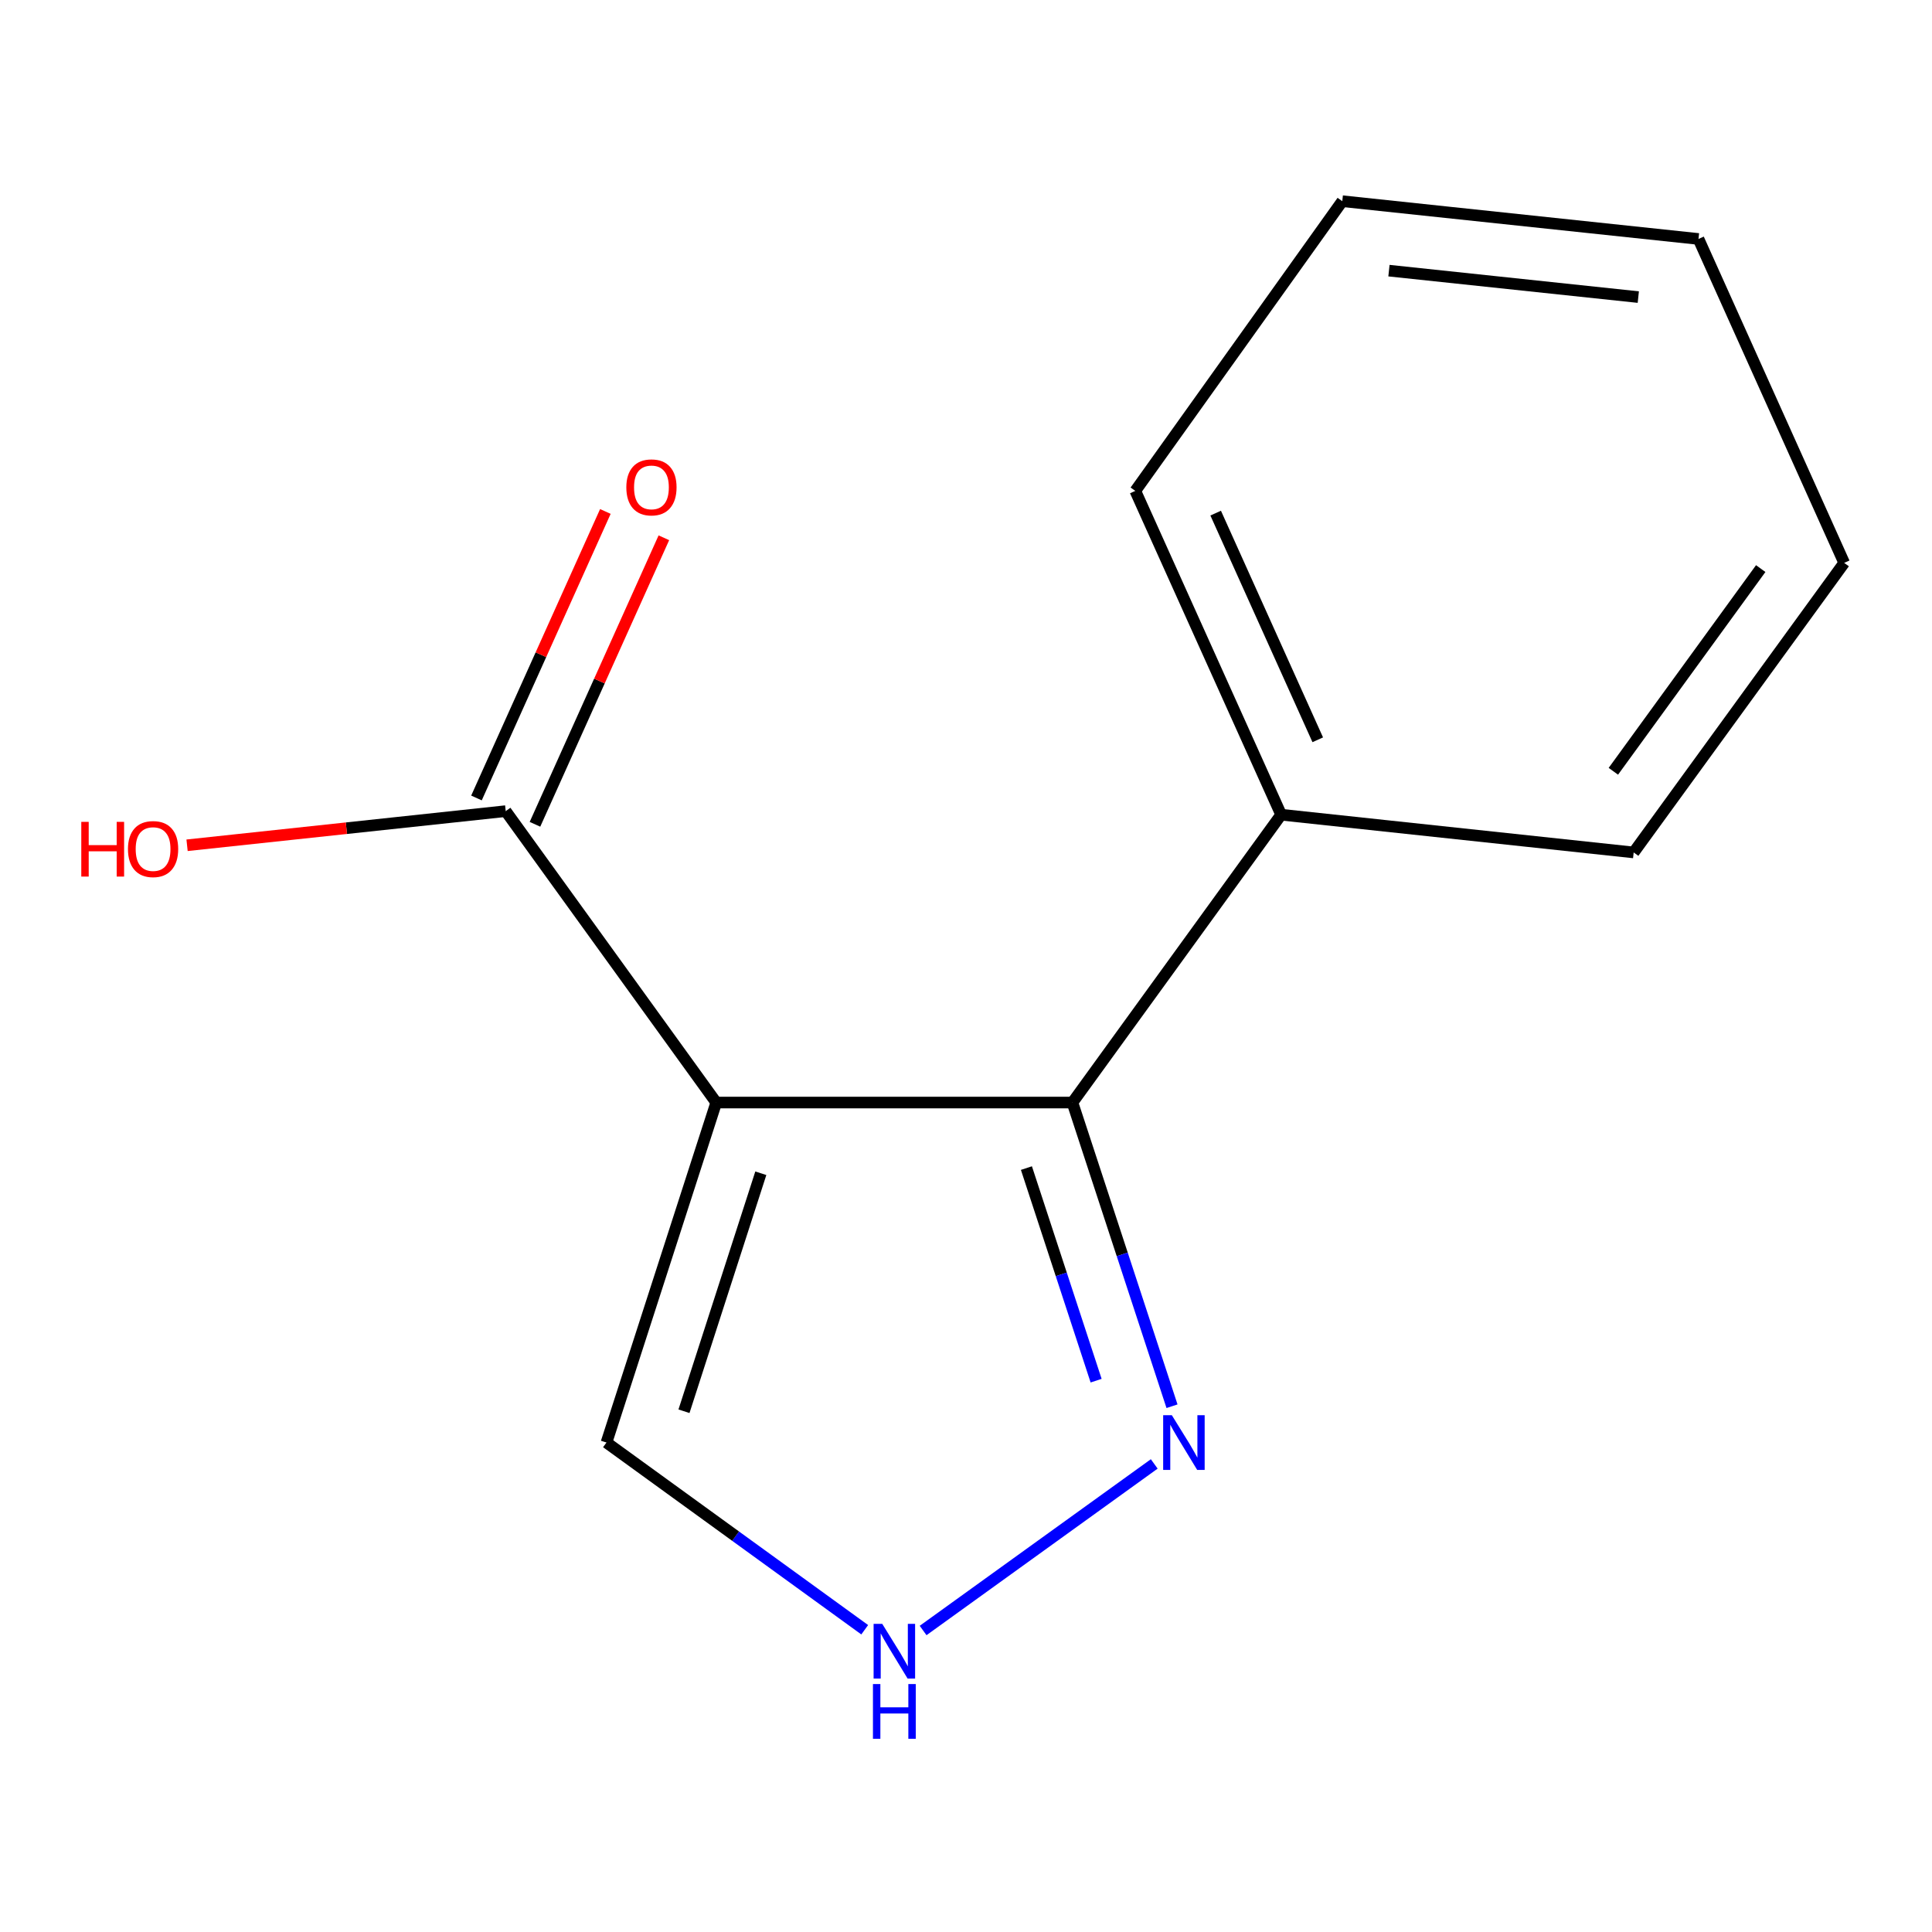 <?xml version='1.0' encoding='iso-8859-1'?>
<svg version='1.1' baseProfile='full'
              xmlns='http://www.w3.org/2000/svg'
                      xmlns:rdkit='http://www.rdkit.org/xml'
                      xmlns:xlink='http://www.w3.org/1999/xlink'
                  xml:space='preserve'
width='1000px' height='1000px' viewBox='0 0 1000 1000'>
<!-- END OF HEADER -->
<rect style='opacity:1.0;fill:#FFFFFF;stroke:none' width='1000' height='1000' x='0' y='0'> </rect>
<path class='bond-0' d='M 370.722,570.677 L 555.092,570.677' style='fill:none;fill-rule:evenodd;stroke:#000000;stroke-width:6px;stroke-linecap:butt;stroke-linejoin:miter;stroke-opacity:1' />
<path class='bond-2' d='M 370.722,570.677 L 261.76,419.842' style='fill:none;fill-rule:evenodd;stroke:#000000;stroke-width:6px;stroke-linecap:butt;stroke-linejoin:miter;stroke-opacity:1' />
<path class='bond-4' d='M 370.722,570.677 L 313.908,746.654' style='fill:none;fill-rule:evenodd;stroke:#000000;stroke-width:6px;stroke-linecap:butt;stroke-linejoin:miter;stroke-opacity:1' />
<path class='bond-4' d='M 393.797,607.274 L 354.027,730.458' style='fill:none;fill-rule:evenodd;stroke:#000000;stroke-width:6px;stroke-linecap:butt;stroke-linejoin:miter;stroke-opacity:1' />
<path class='bond-1' d='M 555.092,570.677 L 580.862,649.27' style='fill:none;fill-rule:evenodd;stroke:#000000;stroke-width:6px;stroke-linecap:butt;stroke-linejoin:miter;stroke-opacity:1' />
<path class='bond-1' d='M 580.862,649.27 L 606.631,727.864' style='fill:none;fill-rule:evenodd;stroke:#0000FF;stroke-width:6px;stroke-linecap:butt;stroke-linejoin:miter;stroke-opacity:1' />
<path class='bond-1' d='M 531.273,604.6 L 549.311,659.615' style='fill:none;fill-rule:evenodd;stroke:#000000;stroke-width:6px;stroke-linecap:butt;stroke-linejoin:miter;stroke-opacity:1' />
<path class='bond-1' d='M 549.311,659.615 L 567.35,714.631' style='fill:none;fill-rule:evenodd;stroke:#0000FF;stroke-width:6px;stroke-linecap:butt;stroke-linejoin:miter;stroke-opacity:1' />
<path class='bond-5' d='M 555.092,570.677 L 663.113,421.686' style='fill:none;fill-rule:evenodd;stroke:#000000;stroke-width:6px;stroke-linecap:butt;stroke-linejoin:miter;stroke-opacity:1' />
<path class='bond-13' d='M 597.433,757.723 L 477.802,843.946' style='fill:none;fill-rule:evenodd;stroke:#0000FF;stroke-width:6px;stroke-linecap:butt;stroke-linejoin:miter;stroke-opacity:1' />
<path class='bond-6' d='M 276.9,426.653 L 310.26,352.502' style='fill:none;fill-rule:evenodd;stroke:#000000;stroke-width:6px;stroke-linecap:butt;stroke-linejoin:miter;stroke-opacity:1' />
<path class='bond-6' d='M 310.26,352.502 L 343.619,278.351' style='fill:none;fill-rule:evenodd;stroke:#FF0000;stroke-width:6px;stroke-linecap:butt;stroke-linejoin:miter;stroke-opacity:1' />
<path class='bond-6' d='M 246.62,413.03 L 279.98,338.88' style='fill:none;fill-rule:evenodd;stroke:#000000;stroke-width:6px;stroke-linecap:butt;stroke-linejoin:miter;stroke-opacity:1' />
<path class='bond-6' d='M 279.98,338.88 L 313.339,264.729' style='fill:none;fill-rule:evenodd;stroke:#FF0000;stroke-width:6px;stroke-linecap:butt;stroke-linejoin:miter;stroke-opacity:1' />
<path class='bond-7' d='M 261.76,419.842 L 179.292,428.676' style='fill:none;fill-rule:evenodd;stroke:#000000;stroke-width:6px;stroke-linecap:butt;stroke-linejoin:miter;stroke-opacity:1' />
<path class='bond-7' d='M 179.292,428.676 L 96.824,437.511' style='fill:none;fill-rule:evenodd;stroke:#FF0000;stroke-width:6px;stroke-linecap:butt;stroke-linejoin:miter;stroke-opacity:1' />
<path class='bond-3' d='M 447.575,843.554 L 380.741,795.104' style='fill:none;fill-rule:evenodd;stroke:#0000FF;stroke-width:6px;stroke-linecap:butt;stroke-linejoin:miter;stroke-opacity:1' />
<path class='bond-3' d='M 380.741,795.104 L 313.908,746.654' style='fill:none;fill-rule:evenodd;stroke:#000000;stroke-width:6px;stroke-linecap:butt;stroke-linejoin:miter;stroke-opacity:1' />
<path class='bond-8' d='M 663.113,421.686 L 587.631,254.084' style='fill:none;fill-rule:evenodd;stroke:#000000;stroke-width:6px;stroke-linecap:butt;stroke-linejoin:miter;stroke-opacity:1' />
<path class='bond-8' d='M 682.066,382.911 L 629.228,265.59' style='fill:none;fill-rule:evenodd;stroke:#000000;stroke-width:6px;stroke-linecap:butt;stroke-linejoin:miter;stroke-opacity:1' />
<path class='bond-9' d='M 663.113,421.686 L 845.584,441.221' style='fill:none;fill-rule:evenodd;stroke:#000000;stroke-width:6px;stroke-linecap:butt;stroke-linejoin:miter;stroke-opacity:1' />
<path class='bond-11' d='M 587.631,254.084 L 694.767,104.134' style='fill:none;fill-rule:evenodd;stroke:#000000;stroke-width:6px;stroke-linecap:butt;stroke-linejoin:miter;stroke-opacity:1' />
<path class='bond-10' d='M 845.584,441.221 L 954.545,291.345' style='fill:none;fill-rule:evenodd;stroke:#000000;stroke-width:6px;stroke-linecap:butt;stroke-linejoin:miter;stroke-opacity:1' />
<path class='bond-10' d='M 835.072,399.215 L 911.345,294.302' style='fill:none;fill-rule:evenodd;stroke:#000000;stroke-width:6px;stroke-linecap:butt;stroke-linejoin:miter;stroke-opacity:1' />
<path class='bond-12' d='M 954.545,291.345 L 879.137,123.687' style='fill:none;fill-rule:evenodd;stroke:#000000;stroke-width:6px;stroke-linecap:butt;stroke-linejoin:miter;stroke-opacity:1' />
<path class='bond-14' d='M 694.767,104.134 L 879.137,123.687' style='fill:none;fill-rule:evenodd;stroke:#000000;stroke-width:6px;stroke-linecap:butt;stroke-linejoin:miter;stroke-opacity:1' />
<path class='bond-14' d='M 718.921,140.085 L 847.98,153.773' style='fill:none;fill-rule:evenodd;stroke:#000000;stroke-width:6px;stroke-linecap:butt;stroke-linejoin:miter;stroke-opacity:1' />
<path  class='atom-2' d='M 606.532 732.494
L 615.812 747.494
Q 616.732 748.974, 618.212 751.654
Q 619.692 754.334, 619.772 754.494
L 619.772 732.494
L 623.532 732.494
L 623.532 760.814
L 619.652 760.814
L 609.692 744.414
Q 608.532 742.494, 607.292 740.294
Q 606.092 738.094, 605.732 737.414
L 605.732 760.814
L 602.052 760.814
L 602.052 732.494
L 606.532 732.494
' fill='#0000FF'/>
<path  class='atom-4' d='M 456.656 840.515
L 465.936 855.515
Q 466.856 856.995, 468.336 859.675
Q 469.816 862.355, 469.896 862.515
L 469.896 840.515
L 473.656 840.515
L 473.656 868.835
L 469.776 868.835
L 459.816 852.435
Q 458.656 850.515, 457.416 848.315
Q 456.216 846.115, 455.856 845.435
L 455.856 868.835
L 452.176 868.835
L 452.176 840.515
L 456.656 840.515
' fill='#0000FF'/>
<path  class='atom-4' d='M 451.836 871.667
L 455.676 871.667
L 455.676 883.707
L 470.156 883.707
L 470.156 871.667
L 473.996 871.667
L 473.996 899.987
L 470.156 899.987
L 470.156 886.907
L 455.676 886.907
L 455.676 899.987
L 451.836 899.987
L 451.836 871.667
' fill='#0000FF'/>
<path  class='atom-7' d='M 324.187 252.264
Q 324.187 245.464, 327.547 241.664
Q 330.907 237.864, 337.187 237.864
Q 343.467 237.864, 346.827 241.664
Q 350.187 245.464, 350.187 252.264
Q 350.187 259.144, 346.787 263.064
Q 343.387 266.944, 337.187 266.944
Q 330.947 266.944, 327.547 263.064
Q 324.187 259.184, 324.187 252.264
M 337.187 263.744
Q 341.507 263.744, 343.827 260.864
Q 346.187 257.944, 346.187 252.264
Q 346.187 246.704, 343.827 243.904
Q 341.507 241.064, 337.187 241.064
Q 332.867 241.064, 330.507 243.864
Q 328.187 246.664, 328.187 252.264
Q 328.187 257.984, 330.507 260.864
Q 332.867 263.744, 337.187 263.744
' fill='#FF0000'/>
<path  class='atom-8' d='M 42.075 425.395
L 45.915 425.395
L 45.915 437.435
L 60.395 437.435
L 60.395 425.395
L 64.235 425.395
L 64.235 453.715
L 60.395 453.715
L 60.395 440.635
L 45.915 440.635
L 45.915 453.715
L 42.075 453.715
L 42.075 425.395
' fill='#FF0000'/>
<path  class='atom-8' d='M 66.235 439.475
Q 66.235 432.675, 69.595 428.875
Q 72.955 425.075, 79.235 425.075
Q 85.515 425.075, 88.875 428.875
Q 92.235 432.675, 92.235 439.475
Q 92.235 446.355, 88.835 450.275
Q 85.435 454.155, 79.235 454.155
Q 72.995 454.155, 69.595 450.275
Q 66.235 446.395, 66.235 439.475
M 79.235 450.955
Q 83.555 450.955, 85.875 448.075
Q 88.235 445.155, 88.235 439.475
Q 88.235 433.915, 85.875 431.115
Q 83.555 428.275, 79.235 428.275
Q 74.915 428.275, 72.555 431.075
Q 70.235 433.875, 70.235 439.475
Q 70.235 445.195, 72.555 448.075
Q 74.915 450.955, 79.235 450.955
' fill='#FF0000'/>
</svg>
